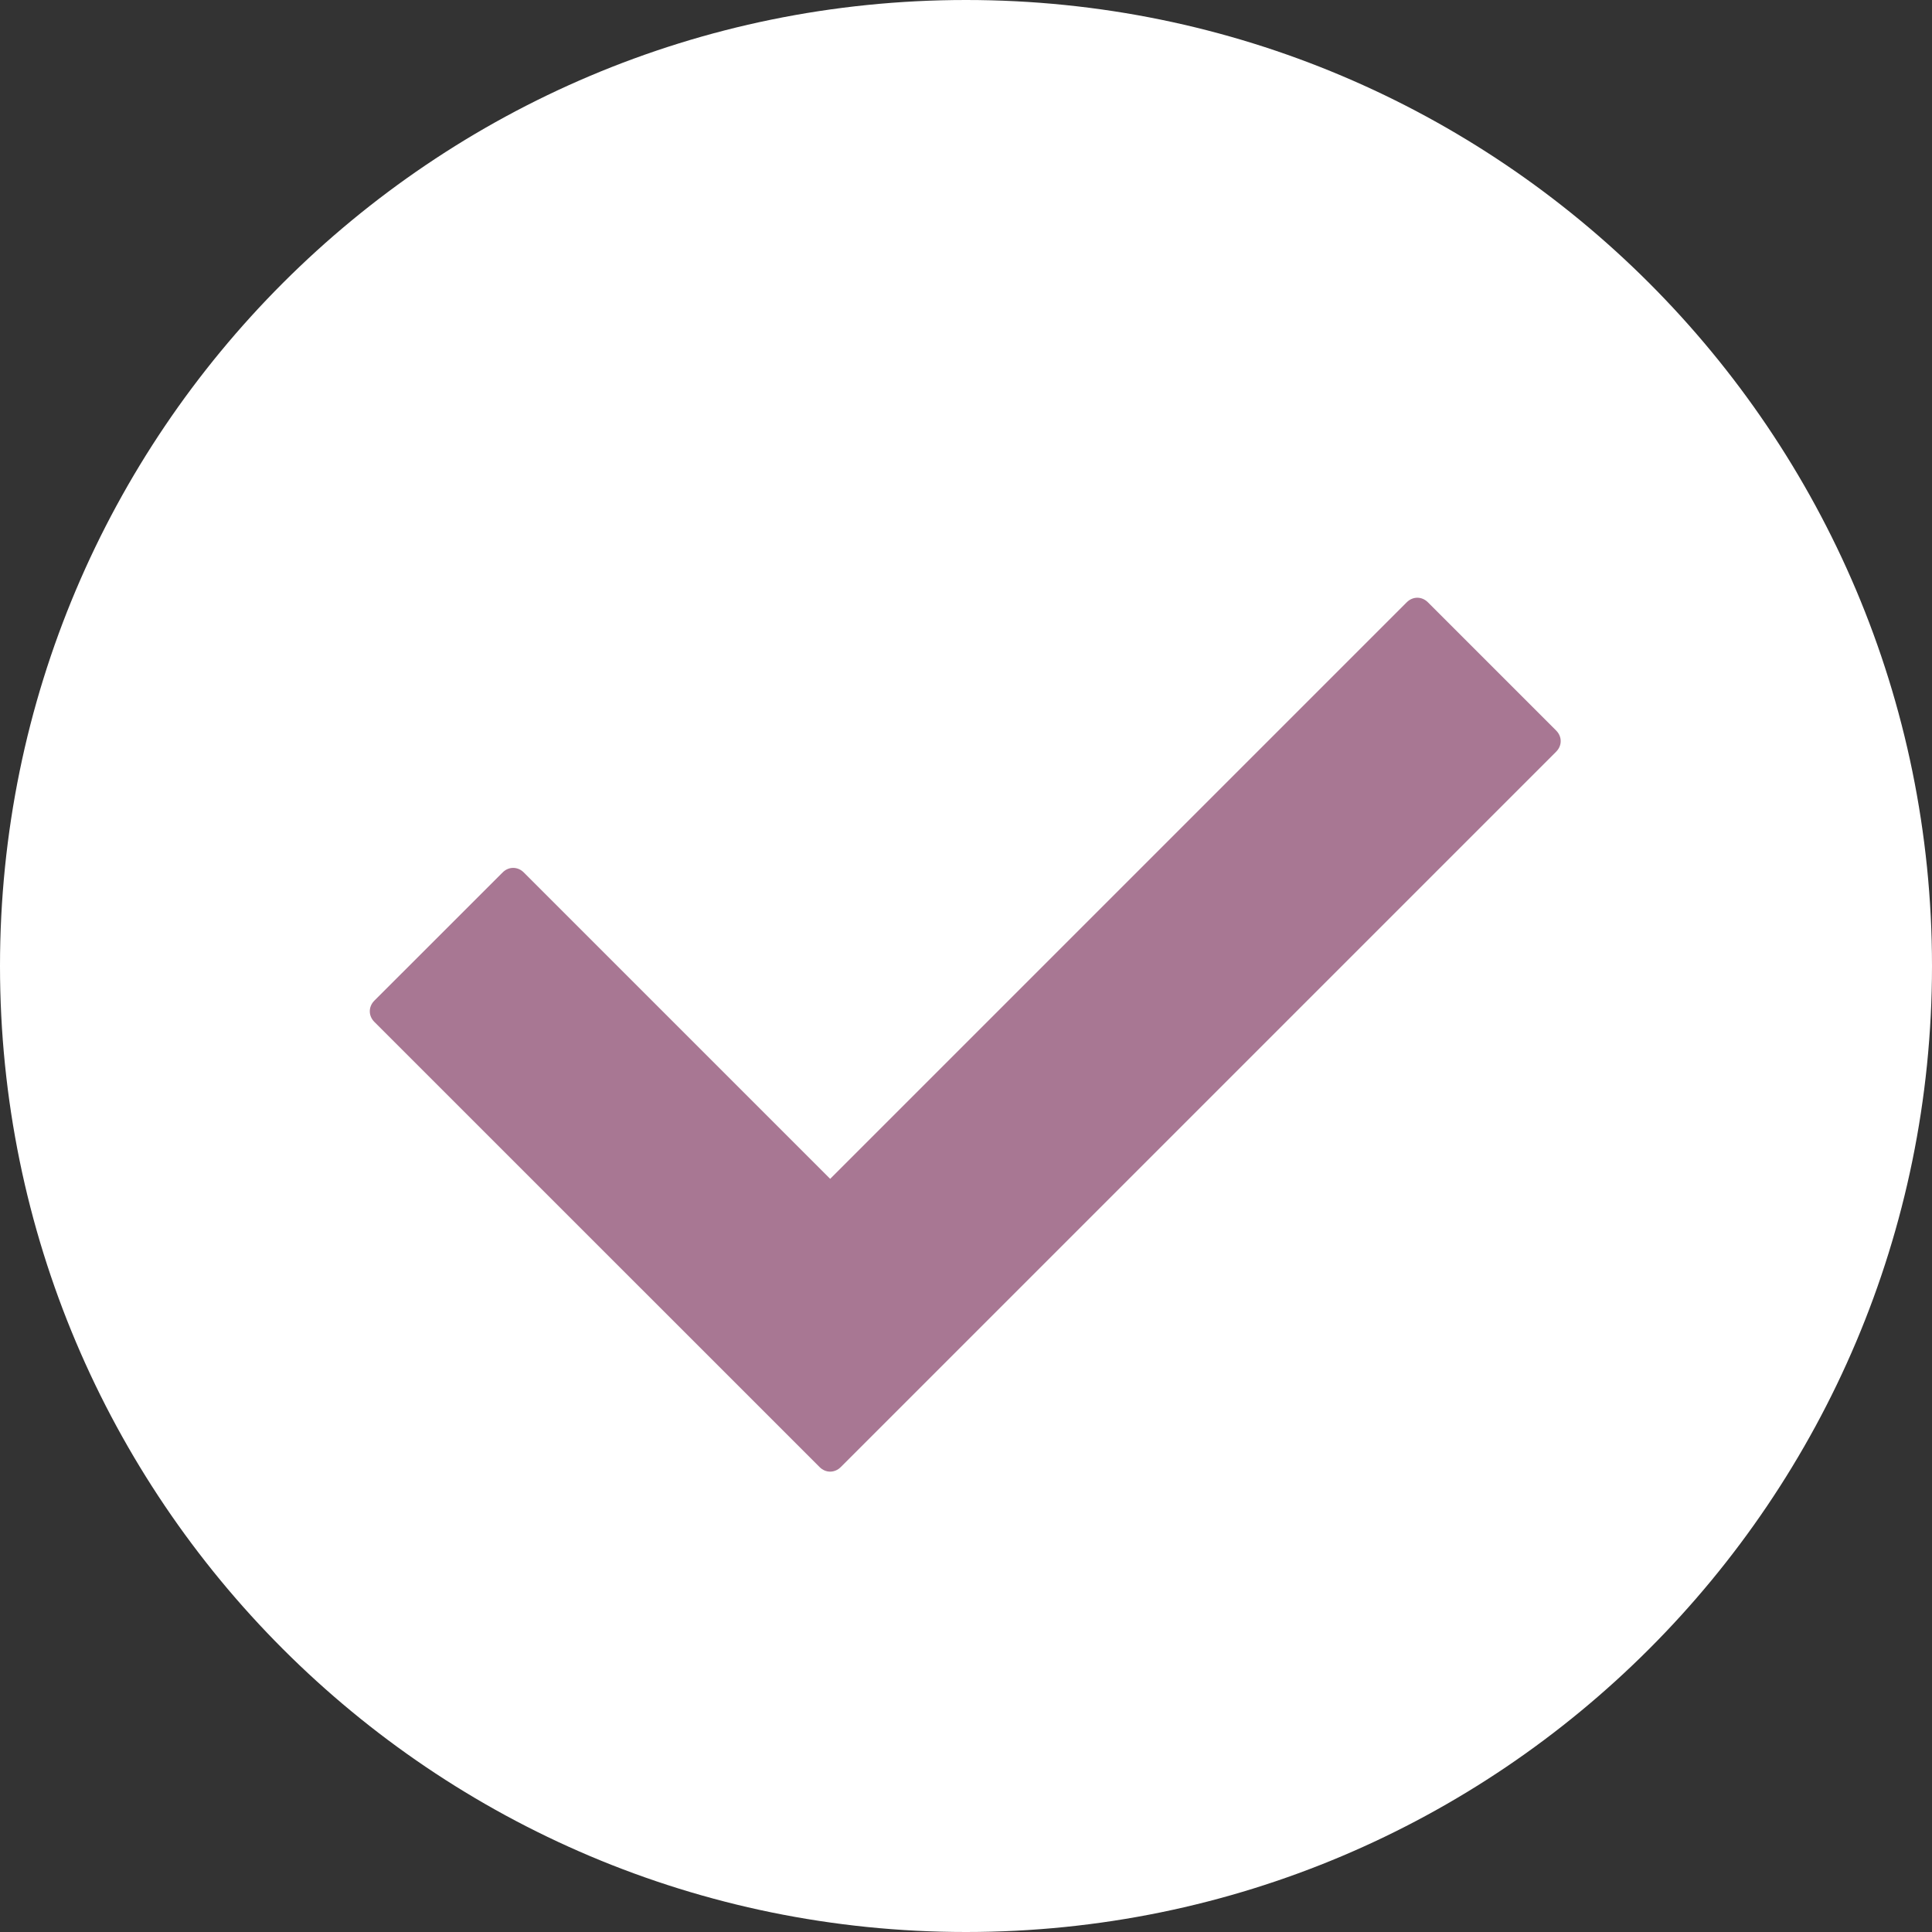 <?xml version="1.0" encoding="UTF-8"?> <svg xmlns="http://www.w3.org/2000/svg" width="30" height="30" viewBox="0 0 30 30" fill="none"><rect x="0" y="0" width="30" height="30" fill="#333333" stroke="none"/><g clip-path="url(#clip0_250_635)"><path d="M15 30C23.284 30 30 23.284 30 15C30 6.716 23.284 0 15 0C6.716 0 0 6.716 0 15C0 23.284 6.716 30 15 30Z" fill="white"></path><path d="M12.727 22.781L5.812 15.867C5.719 15.773 5.719 15.633 5.812 15.539L7.805 13.547C7.898 13.453 8.039 13.453 8.133 13.547L12.891 18.305L21.844 9.352C21.938 9.258 22.078 9.258 22.172 9.352L24.164 11.344C24.258 11.438 24.258 11.578 24.164 11.672L13.055 22.781C12.961 22.875 12.82 22.875 12.727 22.781Z" fill="#A87793"></path></g><defs><clipPath id="clip0_250_635"><rect width="30" height="30" fill="white"></rect></clipPath></defs></svg> 